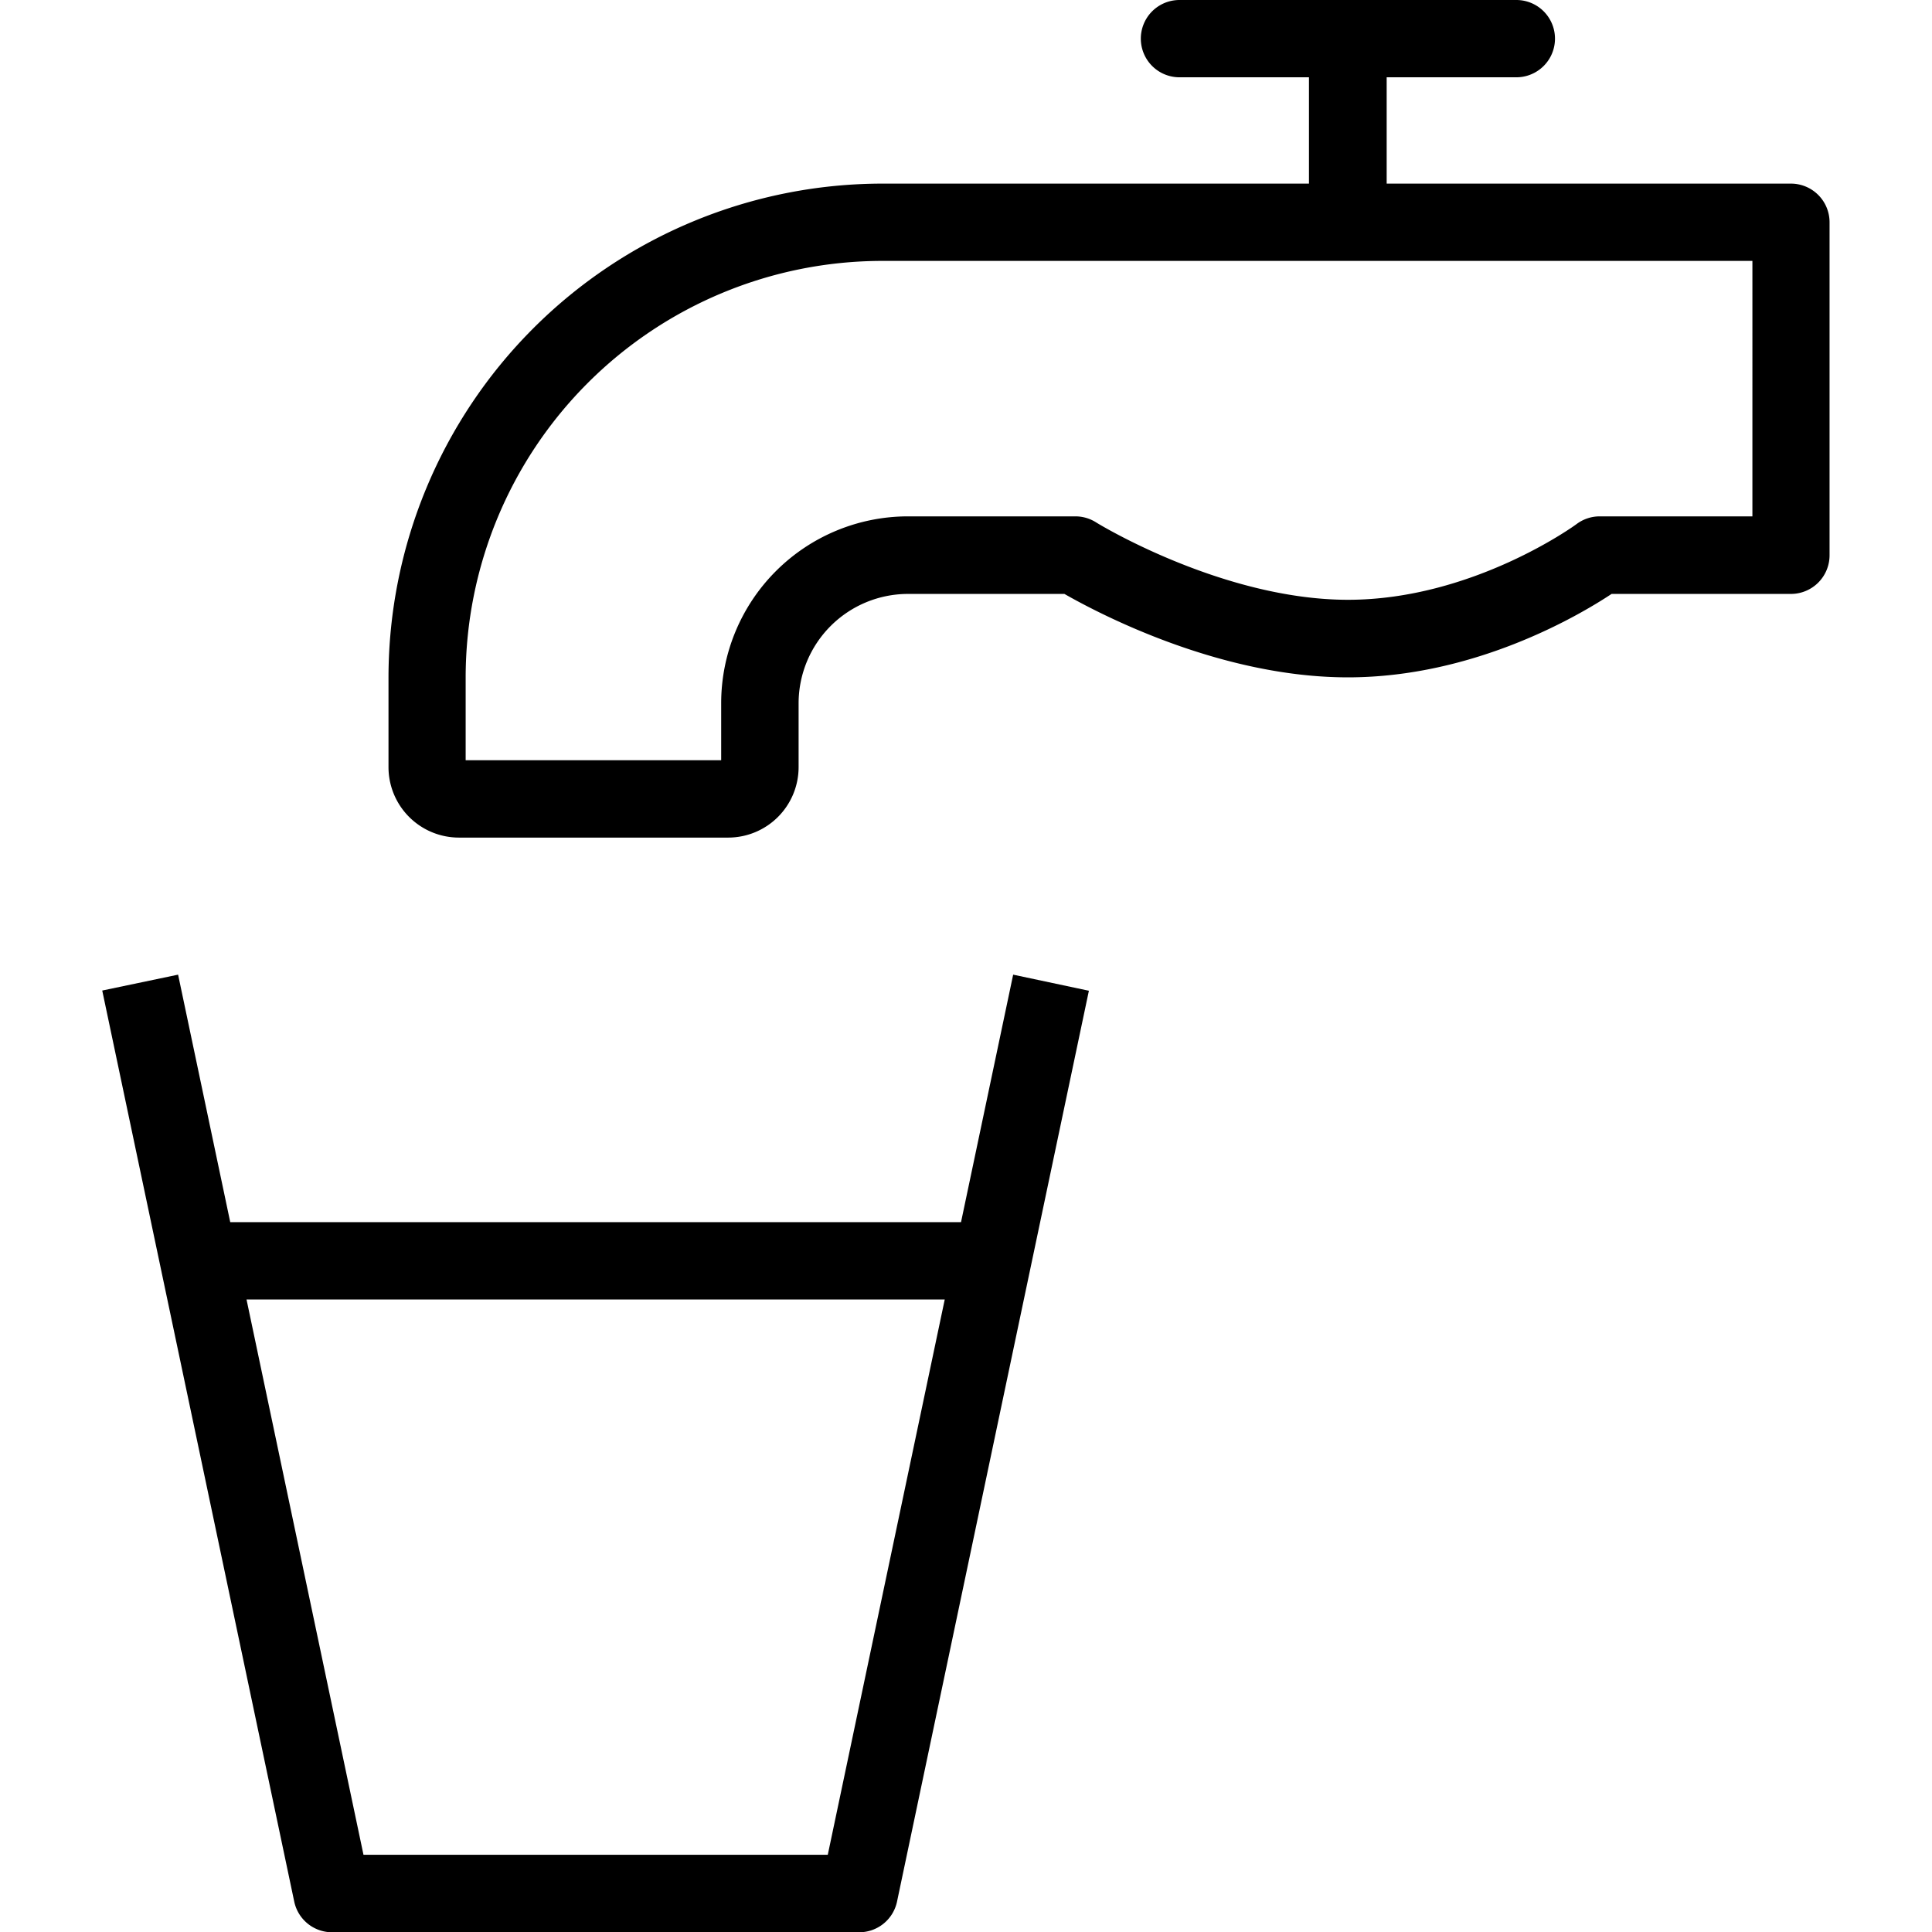 <?xml version="1.0" encoding="UTF-8"?> <svg xmlns="http://www.w3.org/2000/svg" id="pictos" viewBox="0 0 283.46 283.46"><title>MV23fev_exeCARMILApictoSERVICEnonMarchand_N_</title><path d="M141,179.31H33.78L26.13,143,15,145.33,43.17,279h0a5.67,5.67,0,0,0,5.55,4.5h77.34a5.67,5.67,0,0,0,5.55-4.5h0l28.15-133.64L148.65,143Zm-2.39,11.35-17.16,81.47H53.33L36.17,190.66Z"></path><path d="M262.78,26.94H203.45V11.34h19A5.67,5.67,0,1,0,222.5,0H173.05a5.67,5.67,0,1,0,0,11.34h19v15.6H129.42A72.51,72.51,0,0,0,57,99.37v13.19a10.34,10.34,0,0,0,10.33,10.33h39.51a10.34,10.34,0,0,0,10.33-10.33v-9.42a16.06,16.06,0,0,1,16-16h23c5.13,2.93,22.86,12.24,41.59,12.24,18.46,0,33.8-9,38.69-12.24h26.31a5.67,5.67,0,0,0,5.67-5.67V32.61A5.67,5.67,0,0,0,262.78,26.94Zm-5.67,48.82h-22.4a5.67,5.67,0,0,0-3.37,1.11C231.19,77,216.08,88,197.78,88c-18.46,0-36.86-11.27-37-11.38a5.67,5.67,0,0,0-3-.86H133.19a27.42,27.42,0,0,0-27.38,27.38v8.4H68.32V99.37a61.16,61.16,0,0,1,61.09-61.09H257.11Z"></path></svg> 